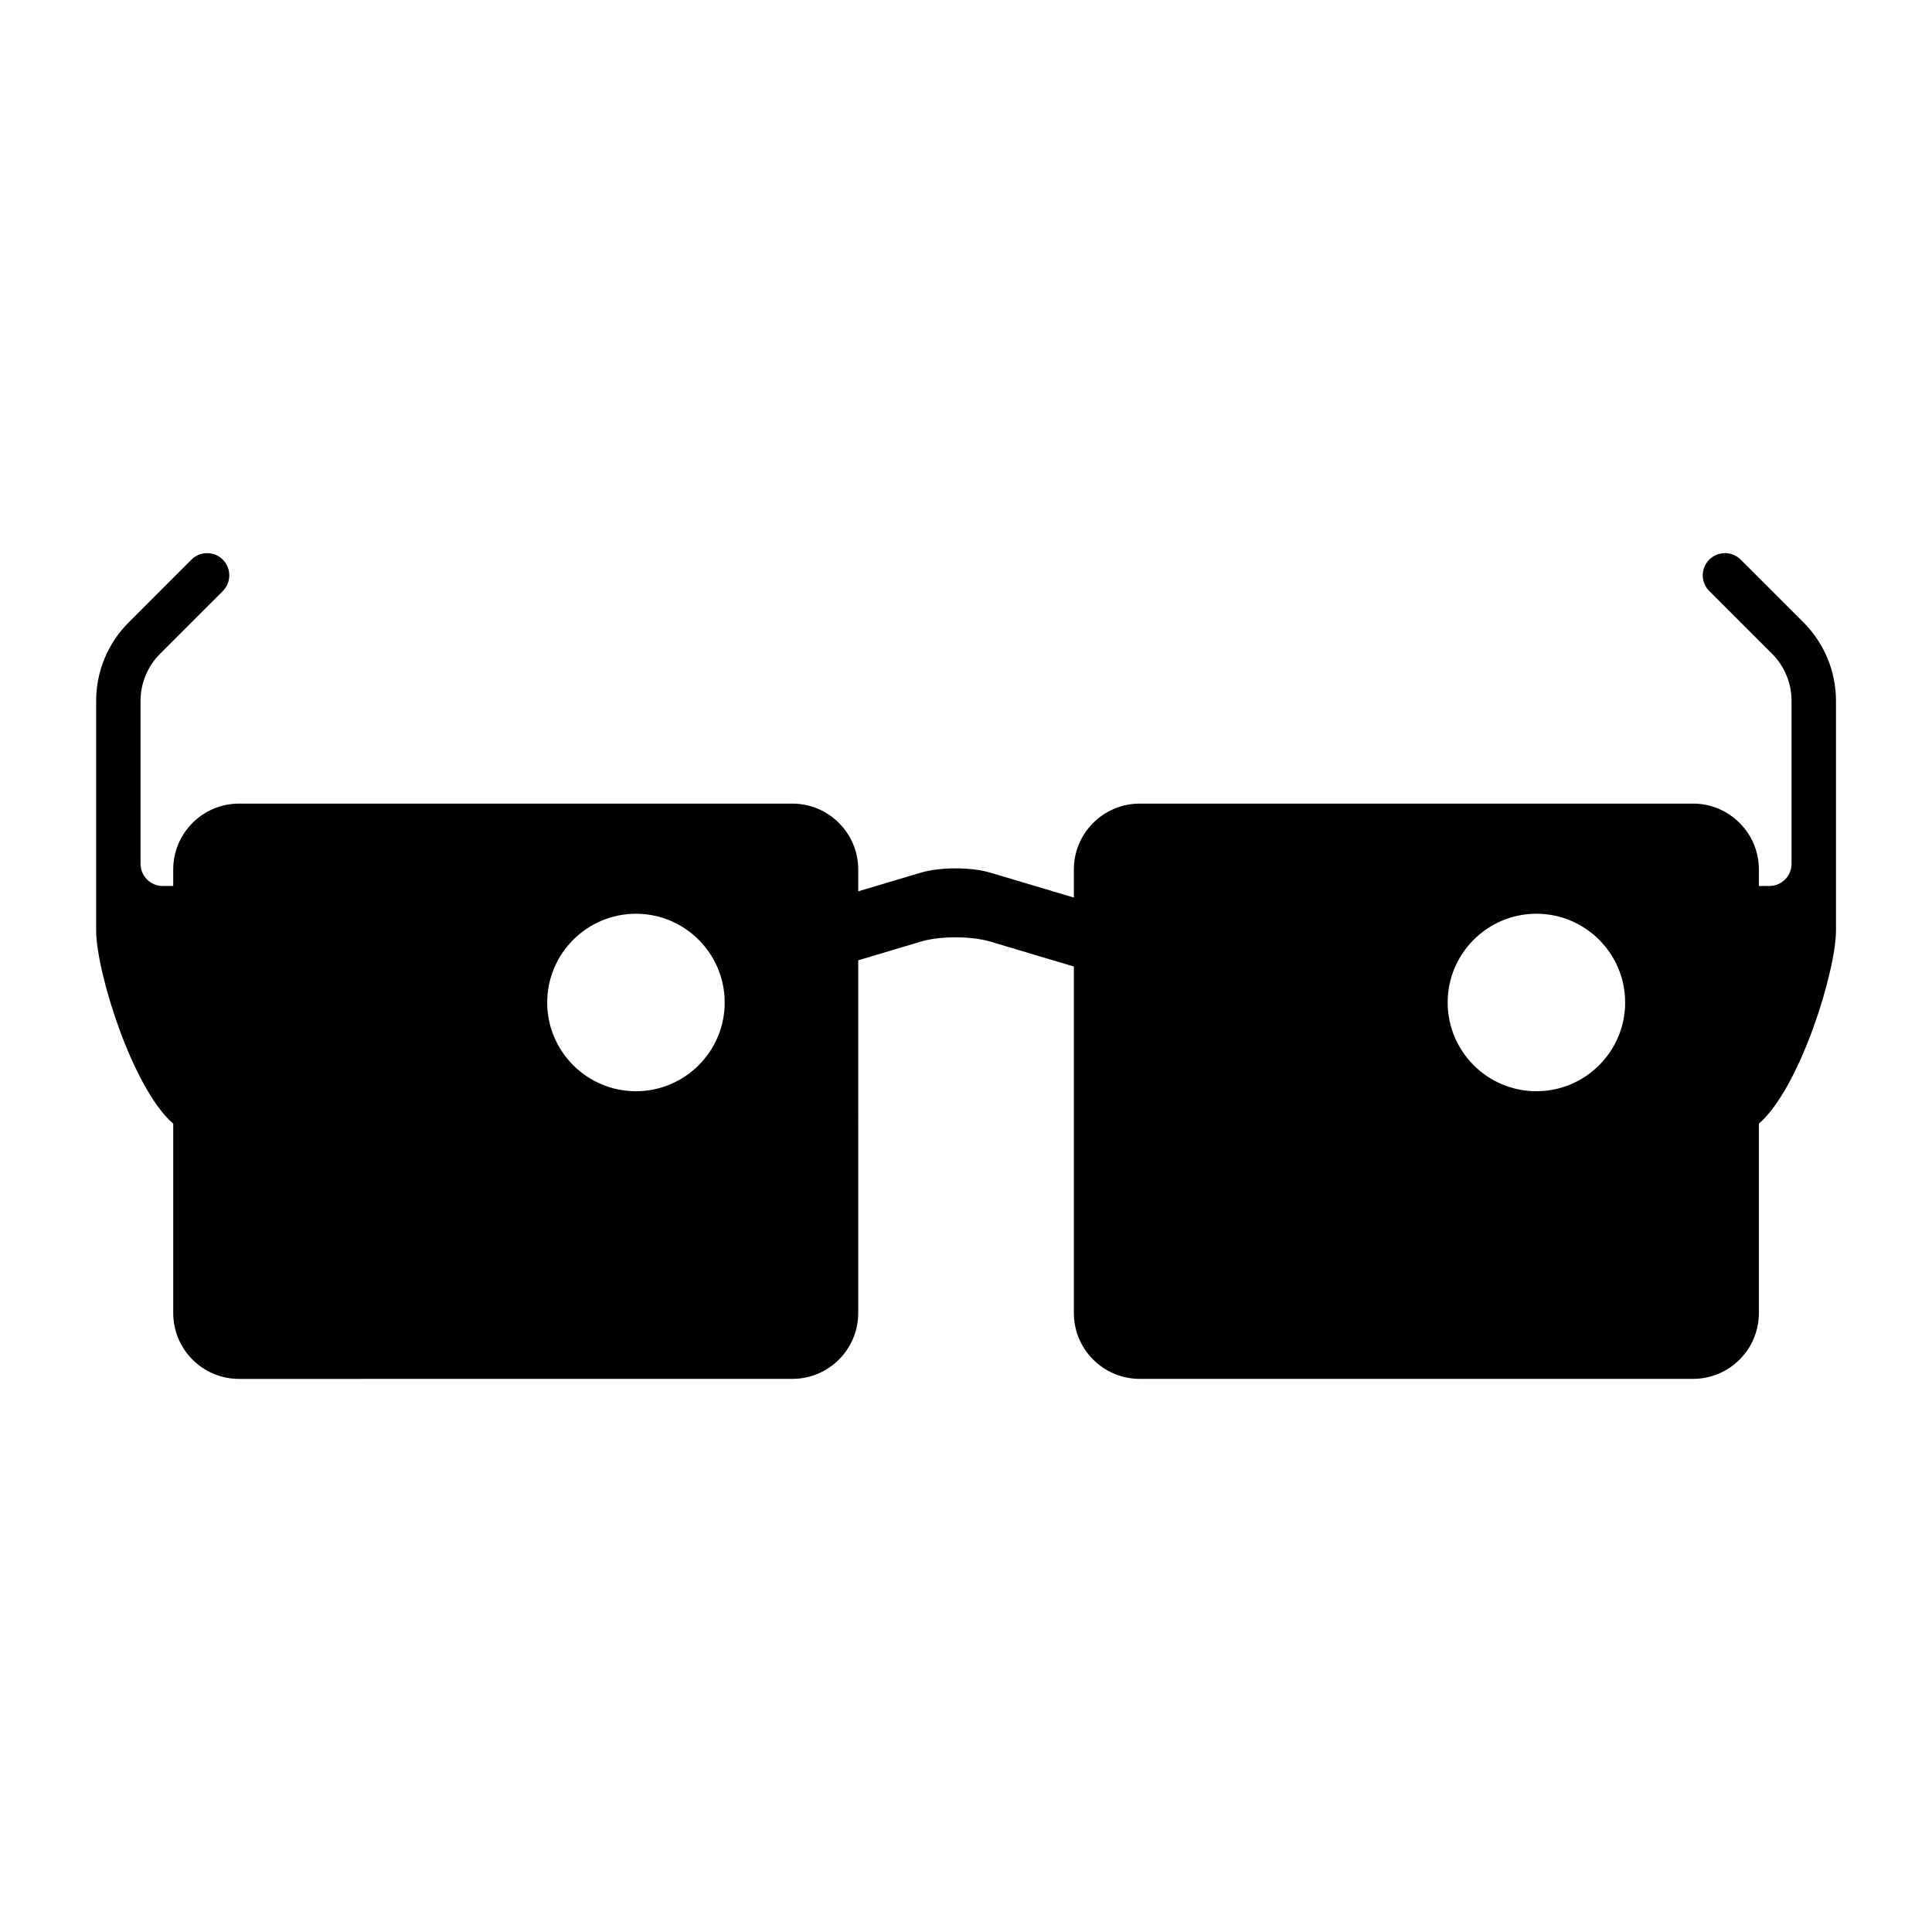 <?xml version="1.0" encoding="UTF-8"?>
<!-- Uploaded to: ICON Repo, www.svgrepo.com, Generator: ICON Repo Mixer Tools -->
<svg fill="#000000" width="800px" height="800px" version="1.1" viewBox="144 144 512 512" xmlns="http://www.w3.org/2000/svg">
 <path d="m605.29 292.3c-2.297-2.289-6.016-2.289-8.312 0-2.305 2.305-2.305 6.016 0 8.332l16.637 16.625c3.312 3.312 5.164 7.797 5.164 12.465v43.188c0 3.25-2.625 5.883-5.871 5.883h-2.785v-4.387c0-9.605-7.828-17.445-17.445-17.445l-146.64 0.004c-9.625 0-17.453 7.84-17.453 17.445v7.453l-22.109-6.59c-5.074-1.527-13.387-1.527-18.473 0l-16.562 4.938v-5.801c0-9.605-7.84-17.445-17.453-17.445h-146.64c-9.625 0-17.445 7.84-17.445 17.445v4.387h-2.785c-3.238 0-5.871-2.633-5.871-5.883v-43.188c0-4.664 1.863-9.152 5.164-12.465l16.637-16.625c2.289-2.312 2.289-6.023 0-8.332-2.297-2.289-6.023-2.289-8.312 0l-16.637 16.648c-5.527 5.516-8.621 12.988-8.621 20.777v60.824c0 10.969 9.613 41.879 20.43 51.242v50.188c0 9.625 7.82 17.445 17.445 17.445l146.63-0.008c9.613 0 17.453-7.82 17.453-17.445l0.004-93.484 16.562-4.949c5.086-1.516 13.398-1.516 18.473 0l22.109 6.602v91.828c0 9.625 7.828 17.445 17.453 17.445h146.64c9.613 0 17.445-7.82 17.445-17.445v-50.188c10.816-9.355 20.43-40.273 20.43-51.242v-60.824c0-7.789-3.106-15.262-8.613-20.777zm-292.75 140.89c-12.977 0-23.523-10.547-23.523-23.512 0-12.977 10.547-23.523 23.523-23.523 12.969 0 23.512 10.547 23.512 23.523 0 12.961-10.543 23.512-23.512 23.512zm238.62-47.039c12.977 0 23.523 10.547 23.523 23.523 0 12.969-10.547 23.512-23.523 23.512-12.969 0-23.512-10.547-23.512-23.512-0.004-12.977 10.543-23.523 23.512-23.523z"/>
</svg>